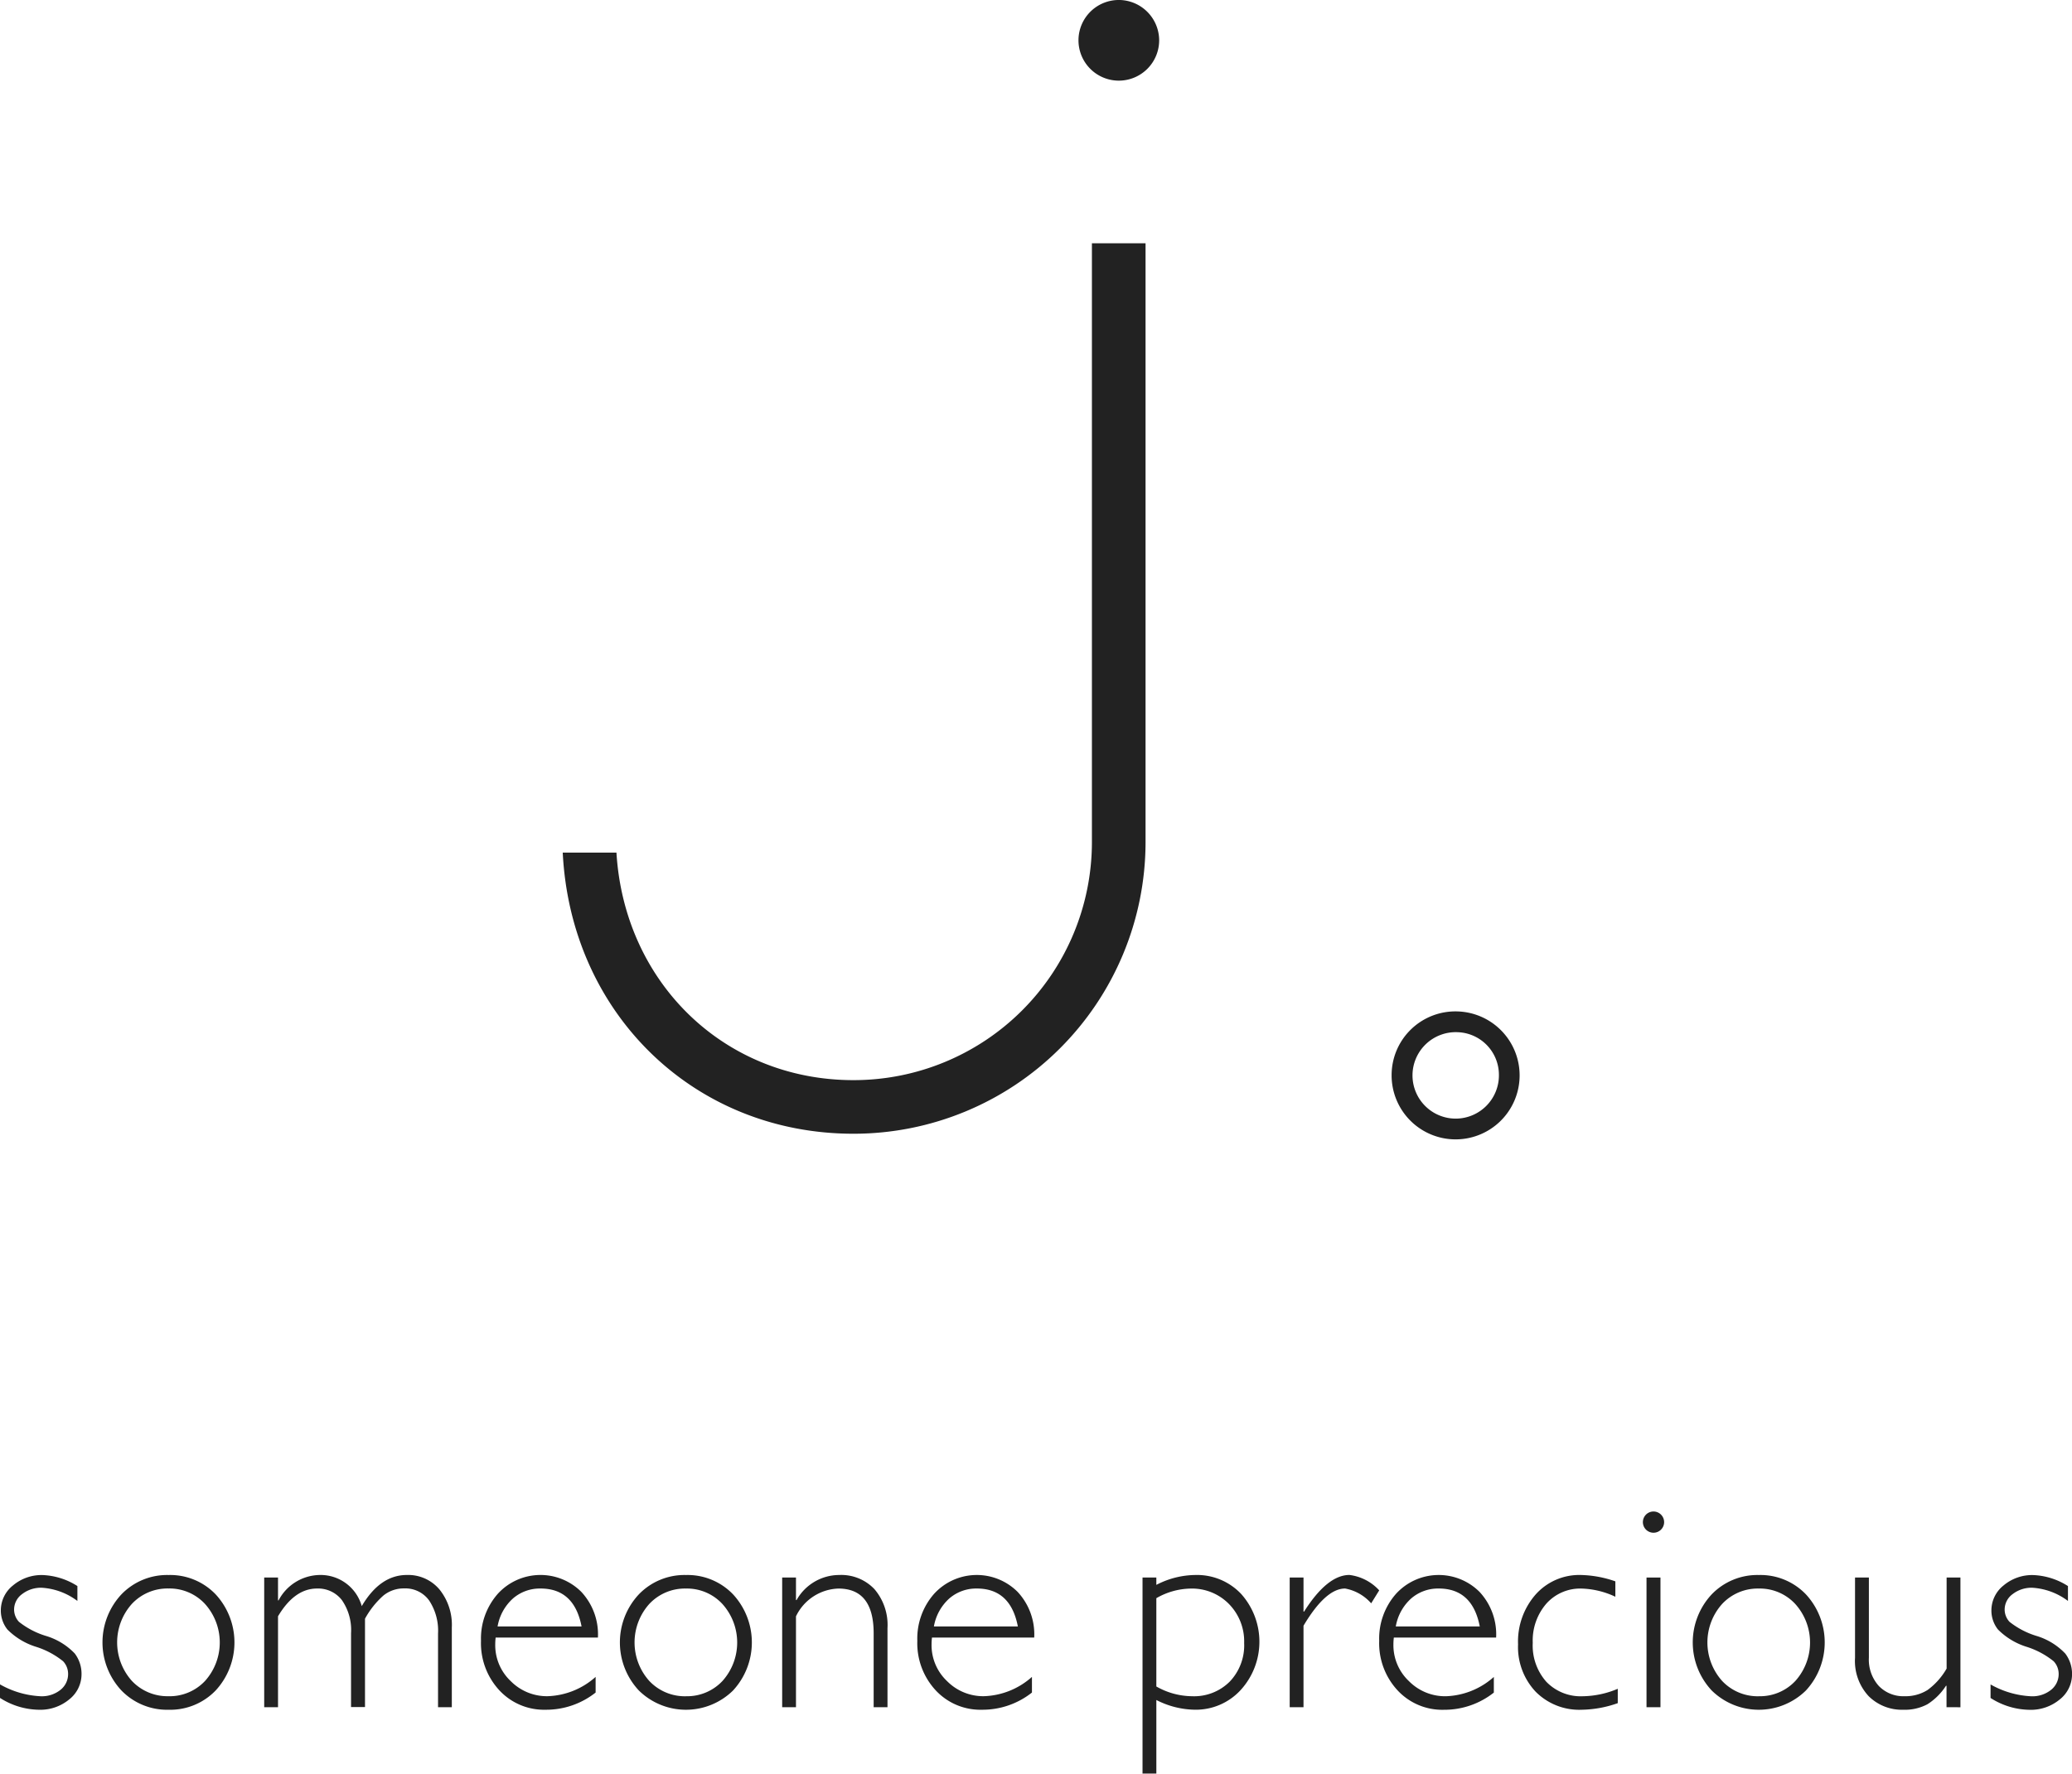 <svg xmlns="http://www.w3.org/2000/svg" xmlns:xlink="http://www.w3.org/1999/xlink" width="188.445" height="161.348" viewBox="0 0 188.445 161.348">
  <defs>
    <clipPath id="clip-path">
      <rect id="長方形_2895" data-name="長方形 2895" width="188.445" height="161.348" fill="#222"/>
    </clipPath>
  </defs>
  <g id="logo" clip-path="url(#clip-path)">
    <path id="パス_2524" data-name="パス 2524" d="M34.959,70.551c.731,14.641,11.946,25.573,26.435,25.573A26.548,26.548,0,0,0,87.965,69.66V15.117H83.087V69.66A21.665,21.665,0,0,1,61.394,91.248c-11.706,0-20.83-8.837-21.55-20.7Z" transform="translate(16.221 7.014)" fill="#222"/>
    <path id="パス_2525" data-name="パス 2525" d="M92.286,62.708a5.821,5.821,0,1,1-5.975,5.77A5.8,5.8,0,0,1,92.286,62.708Zm-.1,9.752a3.938,3.938,0,0,0,3.884-3.982,3.883,3.883,0,0,0-3.78-3.881,3.933,3.933,0,1,0-.1,7.863Z" transform="translate(40.254 29.303)" fill="#222"/>
    <path id="パス_2526" data-name="パス 2526" d="M70.771,0a3.669,3.669,0,1,0,3.565,3.669A3.681,3.681,0,0,0,70.771,0" transform="translate(31.088 0)" fill="#222"/>
    <path id="パス_2527" data-name="パス 2527" d="M7.039,98.87v1.359a5.988,5.988,0,0,0-3.231-1.2,2.8,2.8,0,0,0-1.795.575,1.743,1.743,0,0,0-.731,1.419,1.642,1.642,0,0,0,.444,1.107,7.423,7.423,0,0,0,2.449,1.28A5.992,5.992,0,0,1,6.8,105.011a3.059,3.059,0,0,1,.615,1.859A2.915,2.915,0,0,1,6.3,109.184a4.121,4.121,0,0,1-2.757.944A6.717,6.717,0,0,1,0,109.051v-1.231A8.277,8.277,0,0,0,3.705,108.9a2.715,2.715,0,0,0,1.789-.577,1.829,1.829,0,0,0,.7-1.473,1.675,1.675,0,0,0-.455-1.135A7.5,7.5,0,0,0,3.275,104.4a6.317,6.317,0,0,1-2.6-1.572,2.763,2.763,0,0,1-.6-1.723,2.9,2.9,0,0,1,1.11-2.29,4.025,4.025,0,0,1,2.7-.941,6.328,6.328,0,0,1,3.155,1" transform="translate(0 45.412)" fill="#222"/>
    <path id="パス_2528" data-name="パス 2528" d="M12.381,97.87a5.724,5.724,0,0,1,4.276,1.757,6.448,6.448,0,0,1,0,8.75,5.736,5.736,0,0,1-4.276,1.751,5.776,5.776,0,0,1-4.288-1.751,6.408,6.408,0,0,1,0-8.75,5.764,5.764,0,0,1,4.288-1.757m0,11.027A4.409,4.409,0,0,0,15.7,107.5a5.242,5.242,0,0,0-.006-6.994,4.39,4.39,0,0,0-3.314-1.41,4.437,4.437,0,0,0-3.339,1.4,5.247,5.247,0,0,0,0,7.007,4.444,4.444,0,0,0,3.339,1.392" transform="translate(2.954 45.412)" fill="#222"/>
    <path id="パス_2529" data-name="パス 2529" d="M17.669,98.1v2.077h.051a4.3,4.3,0,0,1,3.757-2.309,3.887,3.887,0,0,1,3.808,2.834q1.667-2.833,4.1-2.834a3.721,3.721,0,0,1,2.962,1.309,5.129,5.129,0,0,1,1.129,3.474V109.9H32.223V103.2a4.979,4.979,0,0,0-.808-3.009,2.656,2.656,0,0,0-2.269-1.1,2.925,2.925,0,0,0-1.9.654,7.891,7.891,0,0,0-1.666,2.1v8.04H24.311v-6.72a4.764,4.764,0,0,0-.839-3.02A2.732,2.732,0,0,0,21.221,99.1q-2.051,0-3.552,2.527v8.27H16.413V98.1Z" transform="translate(7.616 45.411)" fill="#222"/>
    <path id="パス_2530" data-name="パス 2530" d="M40.513,103.562h-9.3a5.1,5.1,0,0,0-.038.615,4.493,4.493,0,0,0,1.41,3.347,4.623,4.623,0,0,0,3.334,1.372,6.874,6.874,0,0,0,4.386-1.757v1.424a7.246,7.246,0,0,1-4.54,1.564,5.544,5.544,0,0,1-4.218-1.77,6.3,6.3,0,0,1-1.667-4.5,6.155,6.155,0,0,1,1.539-4.29A5.257,5.257,0,0,1,39,99.4a5.667,5.667,0,0,1,1.514,4.162m-9.13-1.013h7.642q-.668-3.45-3.732-3.449a3.724,3.724,0,0,0-2.5.9,4.433,4.433,0,0,0-1.405,2.546" transform="translate(13.866 45.411)" fill="#222"/>
    <path id="パス_2531" data-name="パス 2531" d="M44.523,97.87A5.724,5.724,0,0,1,48.8,99.627a6.448,6.448,0,0,1,0,8.75,6.112,6.112,0,0,1-8.564,0,6.408,6.408,0,0,1,0-8.75,5.764,5.764,0,0,1,4.288-1.757m0,11.027a4.409,4.409,0,0,0,3.32-1.392,5.242,5.242,0,0,0-.006-6.994,4.39,4.39,0,0,0-3.314-1.41,4.437,4.437,0,0,0-3.339,1.4,5.247,5.247,0,0,0,0,7.007,4.444,4.444,0,0,0,3.339,1.392" transform="translate(17.868 45.412)" fill="#222"/>
    <path id="パス_2532" data-name="パス 2532" d="M49.847,98.1v2.051H49.9a4.457,4.457,0,0,1,3.885-2.282,4.151,4.151,0,0,1,3.193,1.282,5.015,5.015,0,0,1,1.192,3.552V109.9H56.912v-6.72q0-4.076-3.206-4.077a4.44,4.44,0,0,0-3.859,2.527v8.27H48.591V98.1Z" transform="translate(22.546 45.411)" fill="#222"/>
    <path id="パス_2533" data-name="パス 2533" d="M67.619,103.562h-9.3a5.1,5.1,0,0,0-.038.615,4.493,4.493,0,0,0,1.41,3.347,4.623,4.623,0,0,0,3.334,1.372,6.874,6.874,0,0,0,4.386-1.757v1.424a7.246,7.246,0,0,1-4.54,1.564,5.544,5.544,0,0,1-4.218-1.77,6.3,6.3,0,0,1-1.667-4.5,6.155,6.155,0,0,1,1.539-4.29,5.257,5.257,0,0,1,7.578-.167,5.667,5.667,0,0,1,1.514,4.162m-9.13-1.013h7.642Q65.464,99.1,62.4,99.1a3.724,3.724,0,0,0-2.5.9,4.433,4.433,0,0,0-1.405,2.546" transform="translate(26.443 45.411)" fill="#222"/>
    <path id="パス_2534" data-name="パス 2534" d="M72.233,98.1v.668a7.835,7.835,0,0,1,3.552-.9,5.52,5.52,0,0,1,4.167,1.73,6.52,6.52,0,0,1-.051,8.737,5.533,5.533,0,0,1-4.167,1.789,7.882,7.882,0,0,1-3.5-.884v6.693H70.977V98.1Zm0,1.872v8.039a6.67,6.67,0,0,0,3.257.886,4.583,4.583,0,0,0,3.423-1.334,4.781,4.781,0,0,0,1.307-3.5,4.856,4.856,0,0,0-1.385-3.559,4.709,4.709,0,0,0-3.5-1.4,6.433,6.433,0,0,0-3.1.873" transform="translate(32.934 45.412)" fill="#222"/>
    <path id="パス_2535" data-name="パス 2535" d="M88.261,99.267l-.731,1.18A4.134,4.134,0,0,0,85.159,99.1q-1.77,0-3.783,3.385V109.9H80.12V98.1h1.256v3.1h.051q2.115-3.334,4.128-3.334a4.4,4.4,0,0,1,2.705,1.4" transform="translate(37.176 45.411)" fill="#222"/>
    <path id="パス_2536" data-name="パス 2536" d="M96.311,103.562h-9.3a5.1,5.1,0,0,0-.038.615,4.493,4.493,0,0,0,1.41,3.347A4.623,4.623,0,0,0,91.72,108.9a6.874,6.874,0,0,0,4.386-1.757v1.424a7.246,7.246,0,0,1-4.54,1.564,5.544,5.544,0,0,1-4.218-1.77,6.3,6.3,0,0,1-1.668-4.5,6.155,6.155,0,0,1,1.539-4.29A5.257,5.257,0,0,1,94.8,99.4a5.667,5.667,0,0,1,1.514,4.162m-9.13-1.013h7.642q-.668-3.45-3.732-3.449a3.724,3.724,0,0,0-2.5.9,4.433,4.433,0,0,0-1.405,2.546" transform="translate(39.756 45.411)" fill="#222"/>
    <path id="パス_2537" data-name="パス 2537" d="M103.155,98.447v1.4a7.709,7.709,0,0,0-3.064-.744,4.125,4.125,0,0,0-3.212,1.372,5.122,5.122,0,0,0-1.237,3.565,4.964,4.964,0,0,0,1.237,3.544,4.34,4.34,0,0,0,3.315,1.315,8.434,8.434,0,0,0,3.18-.679v1.307a10.25,10.25,0,0,1-3.282.6,5.576,5.576,0,0,1-4.186-1.641,5.92,5.92,0,0,1-1.6-4.309,6.485,6.485,0,0,1,1.609-4.546,5.315,5.315,0,0,1,4.109-1.763,10.159,10.159,0,0,1,3.129.577" transform="translate(43.759 45.412)" fill="#222"/>
    <rect id="長方形_2894" data-name="長方形 2894" width="1.269" height="11.797" transform="translate(149.748 143.512)" fill="#222"/>
    <path id="パス_2538" data-name="パス 2538" d="M111.173,97.87a5.724,5.724,0,0,1,4.276,1.757,6.448,6.448,0,0,1,0,8.75,6.112,6.112,0,0,1-8.564,0,6.408,6.408,0,0,1,0-8.75,5.764,5.764,0,0,1,4.288-1.757m0,11.027a4.409,4.409,0,0,0,3.32-1.392,5.242,5.242,0,0,0-.006-6.994,4.39,4.39,0,0,0-3.315-1.41,4.437,4.437,0,0,0-3.339,1.4,5.247,5.247,0,0,0,0,7.007,4.444,4.444,0,0,0,3.339,1.392" transform="translate(48.794 45.412)" fill="#222"/>
    <path id="パス_2539" data-name="パス 2539" d="M123.561,109.824v-1.949h-.051a5.546,5.546,0,0,1-1.685,1.679,4.351,4.351,0,0,1-2.2.5,4.288,4.288,0,0,1-3.142-1.231,4.692,4.692,0,0,1-1.243-3.487v-7.31H116.5v7.283a3.579,3.579,0,0,0,.9,2.578,3.089,3.089,0,0,0,2.334.936,3.769,3.769,0,0,0,2.1-.564,6.28,6.28,0,0,0,1.736-1.95V98.027h1.256v11.8Z" transform="translate(53.472 45.485)" fill="#222"/>
    <path id="パス_2540" data-name="パス 2540" d="M130.7,98.87v1.359a5.988,5.988,0,0,0-3.231-1.2,2.8,2.8,0,0,0-1.795.575,1.743,1.743,0,0,0-.731,1.419,1.642,1.642,0,0,0,.444,1.107,7.423,7.423,0,0,0,2.449,1.28,5.992,5.992,0,0,1,2.621,1.607,3.059,3.059,0,0,1,.615,1.859,2.915,2.915,0,0,1-1.116,2.313,4.121,4.121,0,0,1-2.757.944,6.717,6.717,0,0,1-3.538-1.077v-1.231a8.277,8.277,0,0,0,3.705,1.077,2.715,2.715,0,0,0,1.789-.577,1.829,1.829,0,0,0,.7-1.473,1.675,1.675,0,0,0-.455-1.135,7.5,7.5,0,0,0-2.462-1.316,6.317,6.317,0,0,1-2.6-1.572,2.763,2.763,0,0,1-.6-1.723,2.9,2.9,0,0,1,1.11-2.29,4.026,4.026,0,0,1,2.7-.941,6.327,6.327,0,0,1,3.153,1" transform="translate(57.377 45.412)" fill="#222"/>
    <path id="パス_2541" data-name="パス 2541" d="M64.693,93.923a.966.966,0,1,0,.94.966.97.97,0,0,0-.94-.966" transform="translate(85.717 43.581)" fill="#222"/>
  </g>
</svg>

